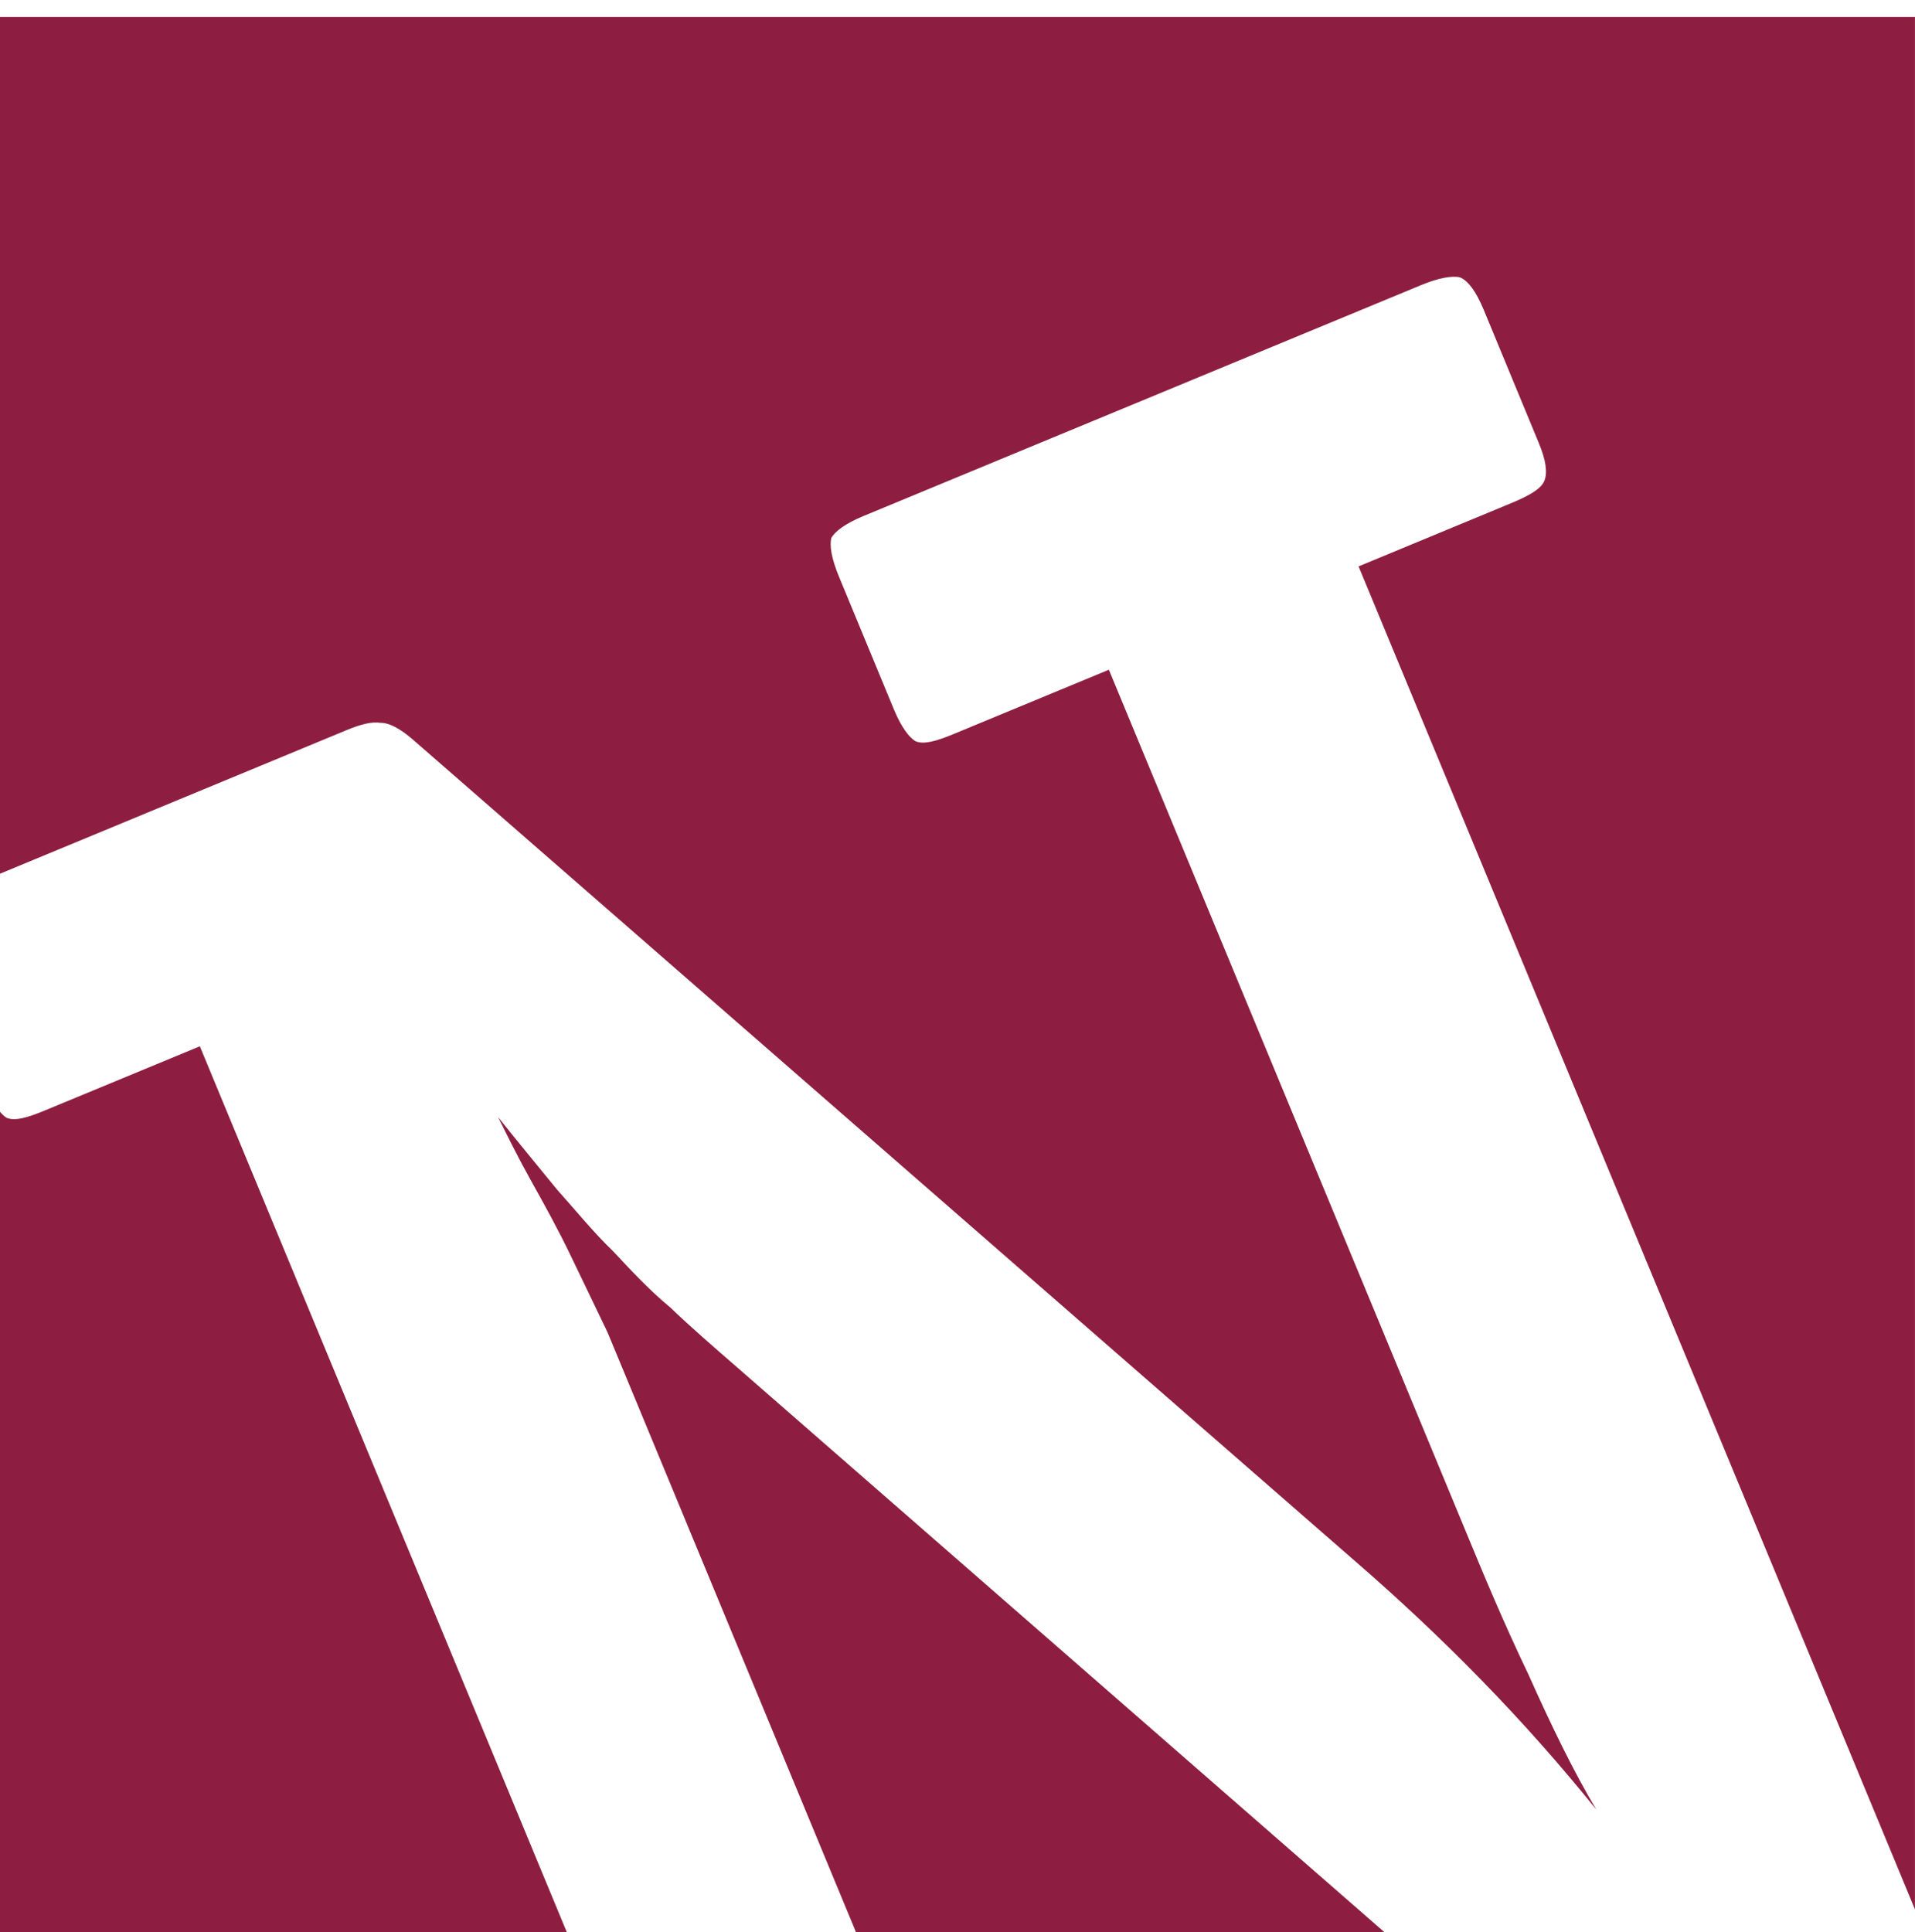 <?xml version="1.0" encoding="UTF-8"?>
<!-- Generator: Adobe Illustrator 16.0.0, SVG Export Plug-In . SVG Version: 6.00 Build 0)  -->
<svg xmlns="http://www.w3.org/2000/svg" xmlns:xlink="http://www.w3.org/1999/xlink" version="1.1" id="Ebene_1" x="0px" y="0px" width="35.885px" height="36.202px" viewBox="0 0 35.885 36.202" xml:space="preserve">
<g>
	<defs>
		<rect id="SVGID_1_" y="0.318" width="35.884" height="35.884"></rect>
	</defs>
	<clipPath id="SVGID_2_">
		<use xlink:href="#SVGID_1_" overflow="visible"></use>
	</clipPath>
	<path clip-path="url(#SVGID_2_)" fill="#8D1E41" d="M9.958,22.136c0.246,0.44,0.504,0.908,0.734,1.387   c0.242,0.506,0.472,0.985,0.691,1.438c0.192,0.463,0.35,0.844,0.497,1.198l4.159,10.043h9.901L13.832,25.637   c-0.448-0.389-0.896-0.777-1.267-1.134c-0.386-0.319-0.731-0.688-1.074-1.056c-0.371-0.356-0.699-0.763-1.054-1.159   c-0.328-0.405-0.705-0.855-1.105-1.359C9.516,21.298,9.712,21.696,9.958,22.136 M0,20.833v15.368h10.62L3.745,19.605L0.834,20.81   c-0.327,0.136-0.555,0.199-0.71,0.135C0.084,20.921,0.042,20.881,0,20.833 M35.885,35.779V0.317H0v16.054l6.489-2.688   c0.272-0.113,0.474-0.164,0.643-0.139c0.159-0.002,0.363,0.104,0.612,0.32l17.663,15.4c0.797,0.691,1.577,1.421,2.353,2.216   c0.776,0.796,1.498,1.613,2.153,2.427c-0.413-0.69-0.829-1.54-1.274-2.536c-0.471-0.984-0.832-1.855-1.137-2.592l-6.723-16.23   l-2.912,1.206c-0.326,0.135-0.555,0.198-0.709,0.135c-0.127-0.075-0.272-0.271-0.407-0.597l-1.026-2.479   c-0.147-0.353-0.183-0.594-0.146-0.737c0.075-0.127,0.27-0.271,0.596-0.406l10.45-4.327c0.325-0.136,0.594-0.184,0.736-0.146   c0.152,0.064,0.298,0.26,0.445,0.613l1.025,2.479c0.137,0.326,0.172,0.567,0.108,0.721c-0.063,0.154-0.298,0.283-0.624,0.418   l-2.857,1.184L35.885,35.779z"></path>
</g>
</svg>
